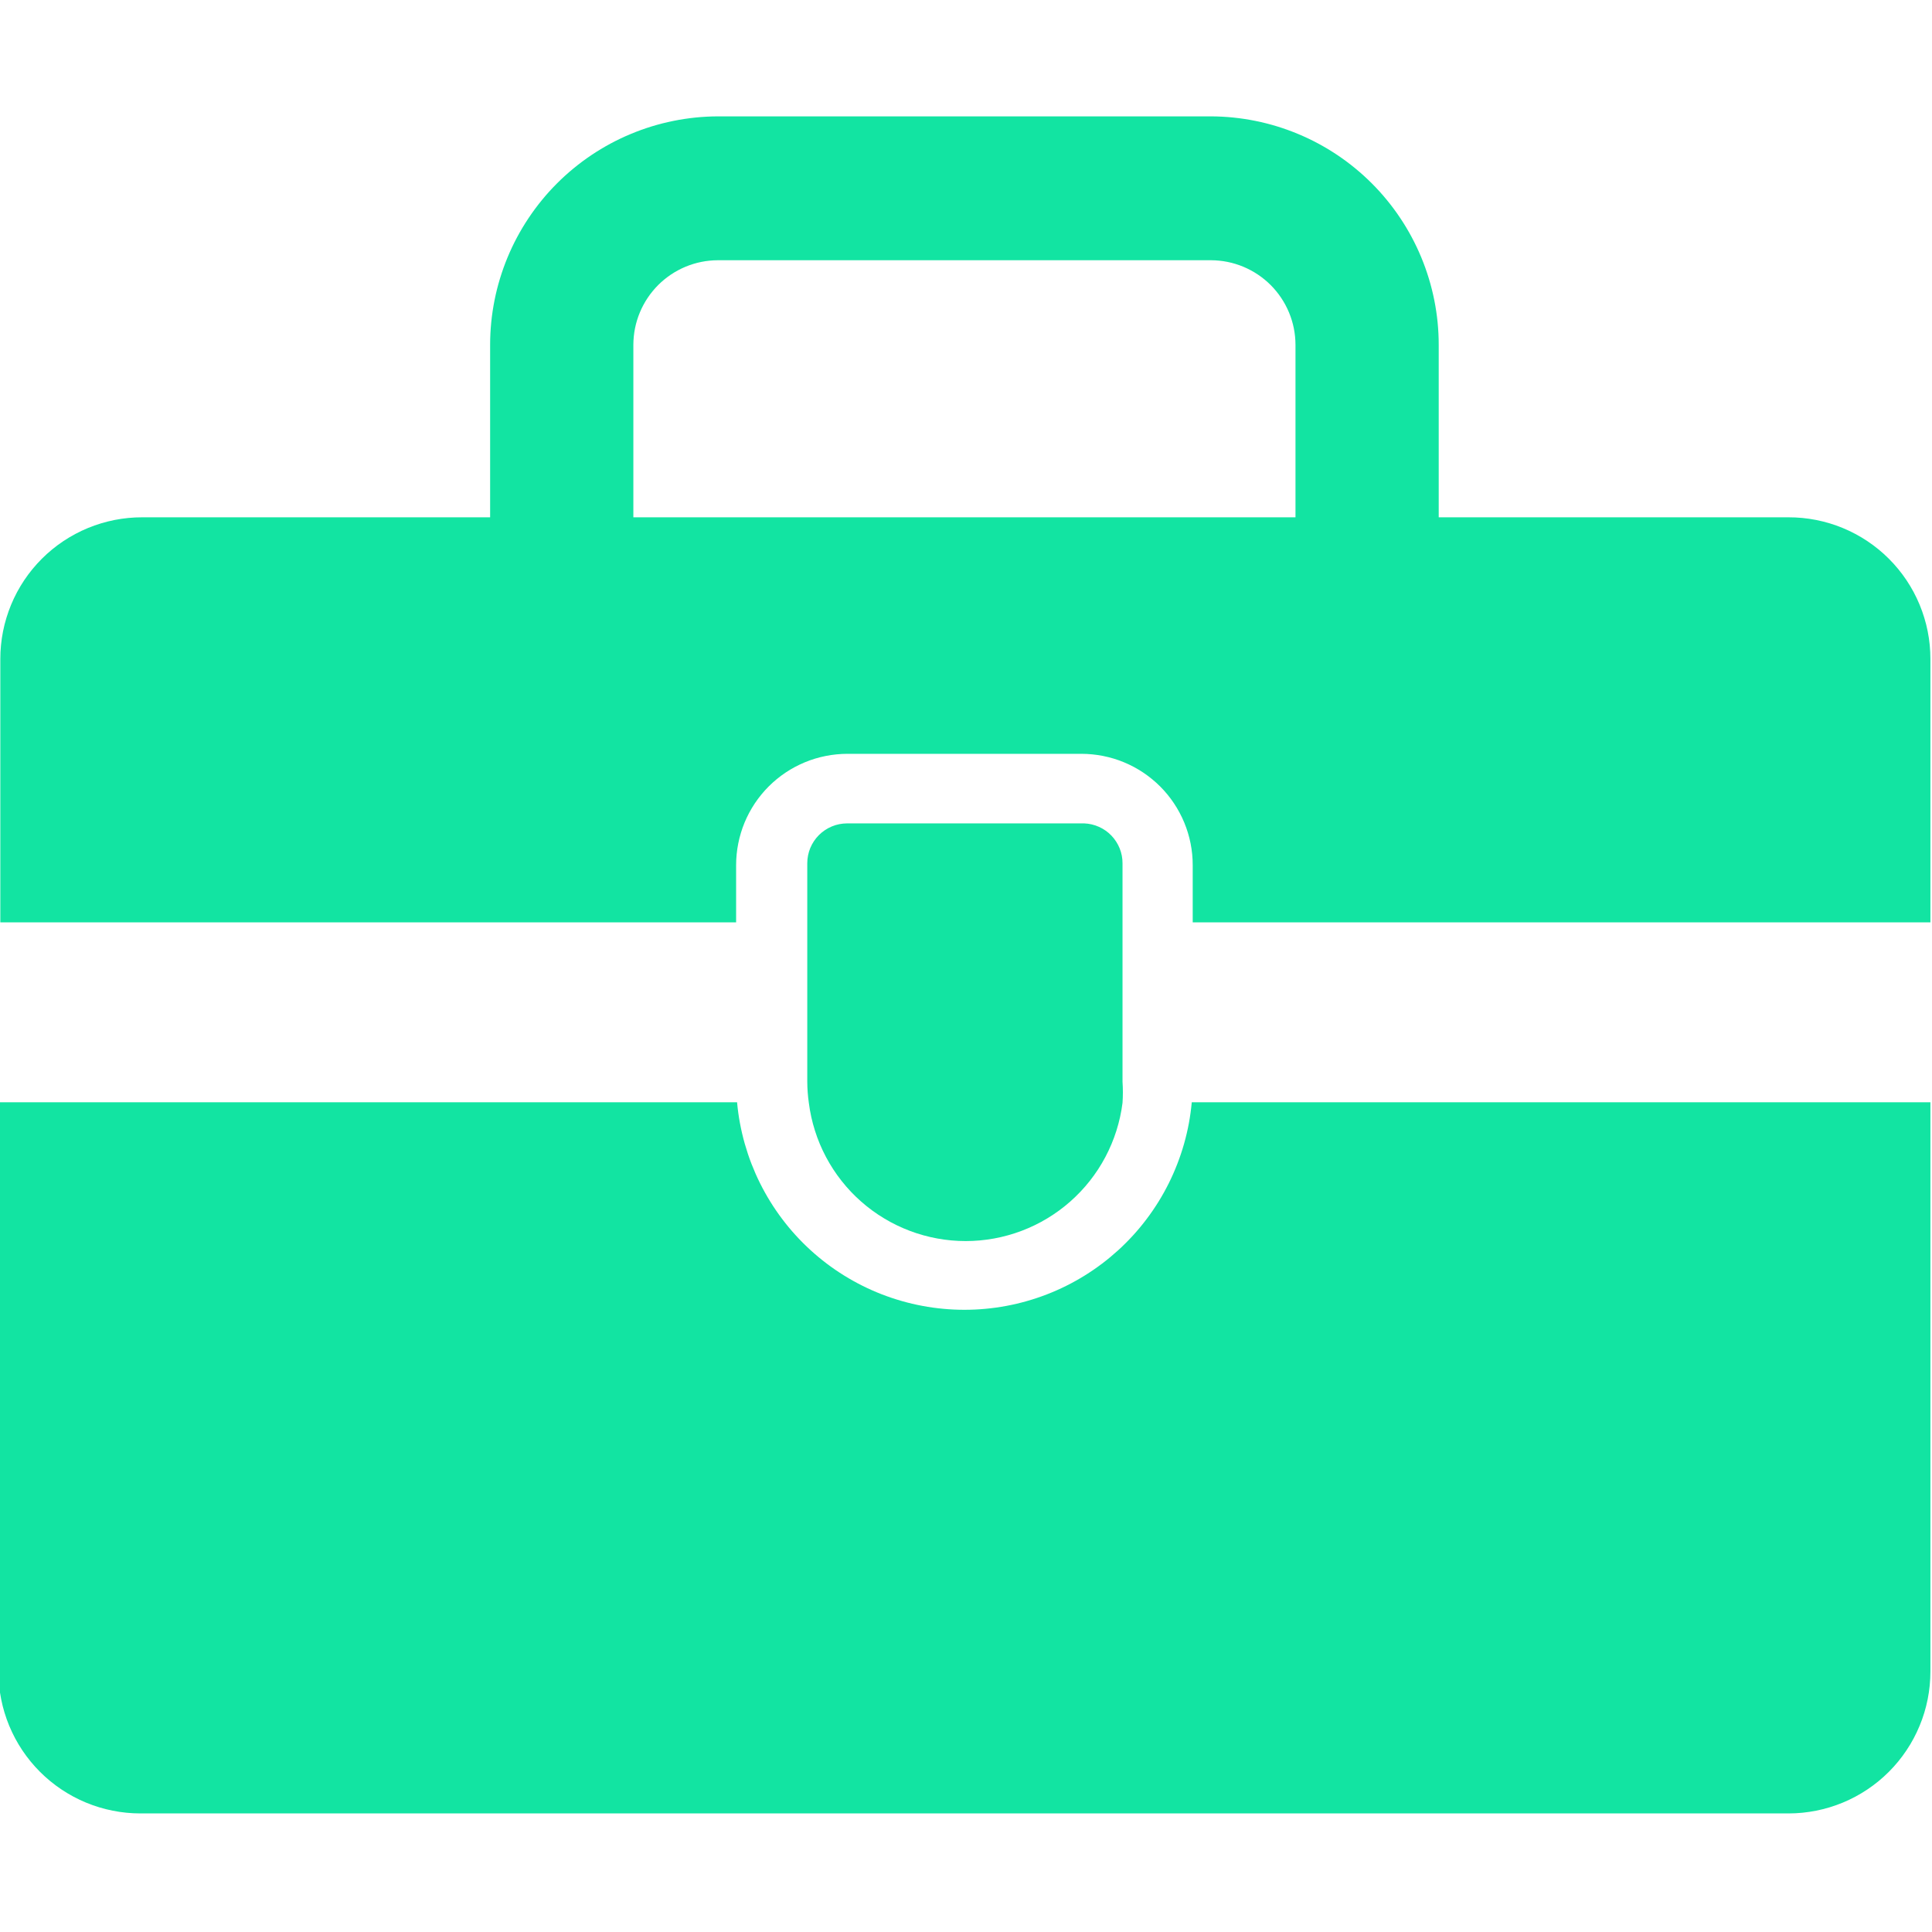 <svg xmlns="http://www.w3.org/2000/svg" xmlns:xlink="http://www.w3.org/1999/xlink" width="500" zoomAndPan="magnify" viewBox="0 0 375 375" height="500" preserveAspectRatio="xMidYMid meet" version="1.0"><path fill="#12e4a2" d="M 374.691 213.953 L 374.691 324.426 C 374.691 325.328 374.648 326.23 374.559 327.129 C 374.473 328.027 374.34 328.918 374.164 329.805 C 373.988 330.688 373.77 331.562 373.508 332.426 C 373.246 333.289 372.941 334.141 372.594 334.973 C 372.25 335.809 371.863 336.621 371.438 337.418 C 371.016 338.215 370.551 338.988 370.047 339.738 C 369.547 340.488 369.012 341.211 368.438 341.91 C 367.867 342.605 367.262 343.273 366.621 343.914 C 365.984 344.551 365.316 345.156 364.617 345.73 C 363.922 346.301 363.195 346.84 362.445 347.34 C 361.695 347.84 360.922 348.305 360.125 348.73 C 359.332 349.156 358.516 349.543 357.68 349.887 C 356.848 350.23 356 350.535 355.137 350.797 C 354.273 351.059 353.398 351.277 352.512 351.453 C 351.625 351.633 350.734 351.762 349.836 351.852 C 348.938 351.941 348.039 351.984 347.137 351.984 L 27.25 351.984 C 26.348 351.984 25.449 351.941 24.551 351.852 C 23.652 351.762 22.758 351.633 21.875 351.453 C 20.988 351.277 20.113 351.059 19.25 350.797 C 18.387 350.535 17.539 350.23 16.703 349.887 C 15.871 349.543 15.055 349.156 14.262 348.73 C 13.465 348.305 12.691 347.84 11.941 347.34 C 11.191 346.84 10.465 346.301 9.77 345.73 C 9.07 345.156 8.402 344.551 7.766 343.914 C 7.125 343.273 6.52 342.605 5.949 341.91 C 5.375 341.211 4.84 340.488 4.336 339.738 C 3.836 338.988 3.371 338.215 2.945 337.418 C 2.523 336.621 2.137 335.809 1.789 334.973 C 1.445 334.141 1.141 333.289 0.879 332.426 C 0.617 331.562 0.398 330.688 0.223 329.805 C 0.047 328.918 -0.086 328.027 -0.176 327.129 C -0.262 326.23 -0.309 325.328 -0.309 324.426 L -0.309 213.953 L 143.066 213.953 C 143.188 215.312 143.375 216.668 143.625 218.012 C 143.875 219.355 144.188 220.684 144.559 222 C 144.934 223.312 145.363 224.609 145.855 225.883 C 146.352 227.16 146.898 228.41 147.508 229.633 C 148.117 230.855 148.781 232.051 149.5 233.215 C 150.219 234.375 150.988 235.504 151.812 236.594 C 152.633 237.688 153.504 238.738 154.426 239.75 C 155.344 240.758 156.312 241.727 157.32 242.648 C 158.328 243.566 159.379 244.441 160.469 245.266 C 161.559 246.09 162.688 246.863 163.848 247.582 C 165.012 248.301 166.203 248.969 167.426 249.578 C 168.648 250.188 169.898 250.738 171.172 251.234 C 172.449 251.727 173.742 252.16 175.059 252.535 C 176.371 252.91 177.699 253.223 179.043 253.473 C 180.387 253.727 181.738 253.914 183.102 254.039 C 184.461 254.168 185.828 254.23 187.191 254.23 C 188.559 254.23 189.926 254.168 191.285 254.039 C 192.645 253.914 194 253.727 195.344 253.473 C 196.688 253.223 198.016 252.91 199.328 252.535 C 200.645 252.16 201.938 251.727 203.215 251.234 C 204.488 250.738 205.738 250.188 206.961 249.578 C 208.184 248.969 209.375 248.301 210.539 247.582 C 211.699 246.863 212.824 246.09 213.918 245.266 C 215.008 244.441 216.055 243.566 217.066 242.648 C 218.074 241.727 219.039 240.758 219.961 239.75 C 220.883 238.738 221.754 237.688 222.574 236.594 C 223.398 235.504 224.168 234.375 224.887 233.215 C 225.605 232.051 226.27 230.855 226.879 229.633 C 227.484 228.41 228.035 227.16 228.527 225.883 C 229.023 224.609 229.453 223.312 229.828 222 C 230.199 220.684 230.512 219.355 230.762 218.012 C 231.012 216.668 231.195 215.312 231.32 213.953 Z M 374.691 213.953" fill-opacity="1" fill-rule="nonzero"></path><path fill="#12e4a2" d="M 217.879 167.555 L 217.879 209.965 C 217.973 211.332 217.973 212.703 217.879 214.074 C 217.766 214.992 217.605 215.902 217.406 216.805 C 217.207 217.707 216.969 218.598 216.691 219.477 C 216.41 220.359 216.094 221.227 215.734 222.078 C 215.379 222.93 214.98 223.762 214.551 224.578 C 214.117 225.395 213.648 226.191 213.145 226.965 C 212.637 227.738 212.098 228.488 211.527 229.215 C 210.953 229.938 210.352 230.637 209.715 231.309 C 209.078 231.977 208.414 232.617 207.723 233.23 C 207.027 233.84 206.309 234.418 205.562 234.965 C 204.816 235.512 204.051 236.02 203.258 236.496 C 202.465 236.973 201.656 237.414 200.824 237.816 C 199.992 238.219 199.145 238.582 198.281 238.91 C 197.414 239.238 196.539 239.523 195.648 239.77 C 194.758 240.02 193.859 240.223 192.949 240.391 C 192.039 240.555 191.125 240.68 190.203 240.766 C 189.285 240.848 188.363 240.891 187.438 240.891 C 186.516 240.891 185.594 240.848 184.672 240.766 C 183.754 240.68 182.836 240.555 181.93 240.391 C 181.02 240.223 180.121 240.02 179.23 239.77 C 178.34 239.523 177.461 239.238 176.598 238.91 C 175.734 238.582 174.887 238.219 174.055 237.816 C 173.223 237.414 172.41 236.973 171.621 236.496 C 170.828 236.02 170.059 235.512 169.312 234.965 C 168.566 234.418 167.848 233.84 167.156 233.23 C 166.461 232.617 165.797 231.977 165.16 231.309 C 164.527 230.637 163.922 229.938 163.352 229.215 C 162.777 228.488 162.238 227.738 161.734 226.965 C 161.23 226.191 160.762 225.395 160.328 224.578 C 159.895 223.762 159.5 222.93 159.141 222.078 C 158.785 221.227 158.465 220.359 158.188 219.477 C 157.906 218.598 157.668 217.707 157.469 216.805 C 157.27 215.902 157.113 214.992 156.996 214.074 C 156.801 212.711 156.699 211.34 156.691 209.965 L 156.691 167.555 C 156.691 167.047 156.738 166.543 156.84 166.043 C 156.938 165.547 157.086 165.062 157.277 164.594 C 157.473 164.125 157.711 163.68 157.992 163.258 C 158.273 162.836 158.598 162.445 158.953 162.086 C 159.312 161.727 159.703 161.406 160.125 161.125 C 160.551 160.84 160.996 160.602 161.465 160.41 C 161.934 160.215 162.418 160.066 162.914 159.969 C 163.414 159.871 163.914 159.82 164.422 159.82 L 210.453 159.82 C 210.949 159.84 211.438 159.906 211.918 160.02 C 212.402 160.133 212.867 160.293 213.32 160.496 C 213.77 160.699 214.199 160.941 214.605 161.227 C 215.008 161.512 215.383 161.832 215.727 162.191 C 216.066 162.547 216.375 162.934 216.641 163.352 C 216.91 163.766 217.137 164.203 217.324 164.664 C 217.508 165.121 217.648 165.594 217.742 166.082 C 217.836 166.566 217.883 167.059 217.879 167.555 Z M 217.879 167.555" fill-opacity="1" fill-rule="nonzero"></path><path fill="#12e4a2" d="M 347.137 100.41 L 279.254 100.41 L 279.254 66.898 C 279.254 65.449 279.18 64.004 279.039 62.566 C 278.895 61.125 278.68 59.691 278.398 58.273 C 278.113 56.852 277.762 55.449 277.34 54.062 C 276.918 52.68 276.434 51.316 275.879 49.98 C 275.324 48.641 274.707 47.332 274.023 46.055 C 273.34 44.777 272.598 43.535 271.793 42.332 C 270.992 41.129 270.129 39.965 269.211 38.844 C 268.293 37.723 267.324 36.652 266.301 35.625 C 265.281 34.602 264.211 33.629 263.09 32.707 C 261.973 31.785 260.812 30.922 259.609 30.113 C 258.41 29.309 257.168 28.562 255.895 27.875 C 254.617 27.191 253.312 26.566 251.977 26.012 C 250.641 25.453 249.277 24.961 247.895 24.535 C 246.512 24.113 245.109 23.754 243.688 23.469 C 242.27 23.18 240.84 22.965 239.398 22.816 C 237.957 22.668 236.512 22.594 235.066 22.586 L 139.32 22.586 C 137.871 22.594 136.43 22.668 134.988 22.816 C 133.547 22.965 132.117 23.18 130.699 23.469 C 129.277 23.754 127.875 24.113 126.492 24.535 C 125.105 24.961 123.746 25.453 122.41 26.012 C 121.074 26.566 119.77 27.191 118.492 27.875 C 117.219 28.562 115.977 29.309 114.777 30.113 C 113.574 30.922 112.414 31.785 111.297 32.707 C 110.176 33.629 109.105 34.602 108.086 35.625 C 107.062 36.652 106.09 37.723 105.176 38.844 C 104.258 39.965 103.395 41.129 102.594 42.332 C 101.789 43.535 101.047 44.777 100.363 46.055 C 99.68 47.332 99.062 48.641 98.508 49.98 C 97.953 51.316 97.469 52.68 97.047 54.062 C 96.625 55.449 96.273 56.852 95.988 58.273 C 95.707 59.691 95.492 61.125 95.348 62.566 C 95.207 64.004 95.133 65.449 95.133 66.898 L 95.133 100.41 L 27.617 100.41 C 26.719 100.406 25.816 100.449 24.918 100.535 C 24.023 100.621 23.129 100.754 22.246 100.926 C 21.359 101.102 20.488 101.32 19.625 101.578 C 18.762 101.84 17.91 102.141 17.078 102.484 C 16.242 102.828 15.43 103.211 14.633 103.637 C 13.836 104.059 13.062 104.523 12.312 105.023 C 11.562 105.523 10.84 106.059 10.141 106.629 C 9.441 107.199 8.773 107.805 8.137 108.441 C 7.5 109.078 6.891 109.746 6.32 110.441 C 5.746 111.137 5.211 111.859 4.707 112.609 C 4.207 113.359 3.742 114.133 3.316 114.926 C 2.891 115.723 2.504 116.535 2.16 117.367 C 1.816 118.203 1.512 119.051 1.25 119.914 C 0.988 120.773 0.766 121.648 0.59 122.535 C 0.414 123.418 0.281 124.309 0.195 125.207 C 0.105 126.105 0.062 127.004 0.062 127.906 L 0.062 179.031 L 142.879 179.031 L 142.879 167.922 C 142.879 167.215 142.914 166.508 142.984 165.805 C 143.055 165.102 143.156 164.402 143.297 163.707 C 143.434 163.012 143.605 162.328 143.812 161.648 C 144.016 160.973 144.254 160.309 144.523 159.652 C 144.797 159 145.098 158.363 145.43 157.738 C 145.766 157.113 146.129 156.508 146.52 155.918 C 146.914 155.332 147.336 154.762 147.785 154.215 C 148.234 153.668 148.707 153.145 149.207 152.645 C 149.707 152.145 150.23 151.672 150.777 151.223 C 151.324 150.773 151.895 150.352 152.48 149.957 C 153.07 149.566 153.676 149.203 154.301 148.867 C 154.926 148.535 155.562 148.234 156.219 147.961 C 156.871 147.691 157.535 147.453 158.215 147.246 C 158.891 147.043 159.574 146.871 160.27 146.734 C 160.965 146.594 161.664 146.492 162.367 146.422 C 163.07 146.352 163.777 146.316 164.484 146.316 L 209.902 146.316 C 210.609 146.316 211.316 146.352 212.02 146.422 C 212.723 146.492 213.422 146.594 214.117 146.734 C 214.809 146.871 215.496 147.043 216.172 147.246 C 216.852 147.453 217.516 147.691 218.168 147.961 C 218.824 148.234 219.461 148.535 220.086 148.867 C 220.711 149.203 221.316 149.566 221.902 149.957 C 222.492 150.352 223.059 150.773 223.605 151.223 C 224.152 151.672 224.68 152.145 225.18 152.645 C 225.68 153.145 226.152 153.668 226.602 154.215 C 227.051 154.762 227.473 155.332 227.863 155.918 C 228.258 156.508 228.621 157.113 228.953 157.738 C 229.289 158.363 229.59 159 229.859 159.652 C 230.133 160.309 230.371 160.973 230.574 161.648 C 230.781 162.328 230.953 163.012 231.09 163.707 C 231.23 164.402 231.332 165.102 231.402 165.805 C 231.473 166.508 231.504 167.215 231.504 167.922 L 231.504 179.031 L 374.691 179.031 L 374.691 127.906 C 374.691 127.004 374.648 126.105 374.559 125.207 C 374.473 124.309 374.34 123.418 374.164 122.535 C 373.988 121.648 373.77 120.773 373.504 119.914 C 373.242 119.051 372.941 118.203 372.594 117.367 C 372.25 116.535 371.863 115.723 371.438 114.926 C 371.012 114.133 370.547 113.359 370.047 112.609 C 369.543 111.859 369.008 111.137 368.434 110.441 C 367.863 109.746 367.258 109.078 366.617 108.441 C 365.98 107.805 365.312 107.199 364.613 106.629 C 363.914 106.059 363.191 105.523 362.441 105.023 C 361.691 104.523 360.918 104.059 360.121 103.637 C 359.324 103.211 358.512 102.828 357.676 102.484 C 356.844 102.141 355.996 101.84 355.133 101.578 C 354.27 101.32 353.395 101.102 352.508 100.926 C 351.625 100.754 350.734 100.621 349.836 100.535 C 348.938 100.449 348.039 100.406 347.137 100.41 Z M 122.934 66.898 C 122.938 66.363 122.965 65.828 123.02 65.293 C 123.074 64.762 123.152 64.23 123.258 63.707 C 123.363 63.18 123.496 62.66 123.652 62.148 C 123.809 61.637 123.992 61.133 124.199 60.637 C 124.402 60.141 124.633 59.66 124.887 59.188 C 125.141 58.715 125.414 58.254 125.715 57.809 C 126.012 57.363 126.332 56.934 126.672 56.52 C 127.012 56.105 127.371 55.707 127.75 55.328 C 128.129 54.949 128.527 54.59 128.941 54.25 C 129.355 53.91 129.785 53.59 130.23 53.293 C 130.676 52.992 131.137 52.719 131.609 52.465 C 132.082 52.211 132.562 51.98 133.059 51.773 C 133.555 51.57 134.059 51.387 134.57 51.23 C 135.082 51.074 135.602 50.941 136.129 50.836 C 136.652 50.73 137.184 50.648 137.715 50.598 C 138.25 50.543 138.785 50.512 139.32 50.512 L 235.066 50.512 C 235.602 50.512 236.137 50.543 236.668 50.598 C 237.203 50.648 237.734 50.73 238.258 50.836 C 238.785 50.941 239.305 51.074 239.816 51.23 C 240.328 51.387 240.832 51.57 241.328 51.773 C 241.82 51.98 242.305 52.211 242.777 52.465 C 243.25 52.719 243.711 52.992 244.156 53.293 C 244.602 53.59 245.031 53.91 245.445 54.25 C 245.859 54.59 246.258 54.949 246.637 55.328 C 247.016 55.707 247.375 56.105 247.715 56.52 C 248.055 56.934 248.375 57.363 248.672 57.809 C 248.969 58.254 249.246 58.715 249.5 59.188 C 249.754 59.66 249.984 60.141 250.188 60.637 C 250.395 61.133 250.578 61.637 250.734 62.148 C 250.891 62.66 251.023 63.18 251.129 63.707 C 251.234 64.23 251.312 64.762 251.367 65.293 C 251.422 65.828 251.449 66.363 251.453 66.898 L 251.453 100.41 L 122.934 100.41 Z M 122.934 66.898" fill-opacity="1" fill-rule="nonzero"></path></svg>